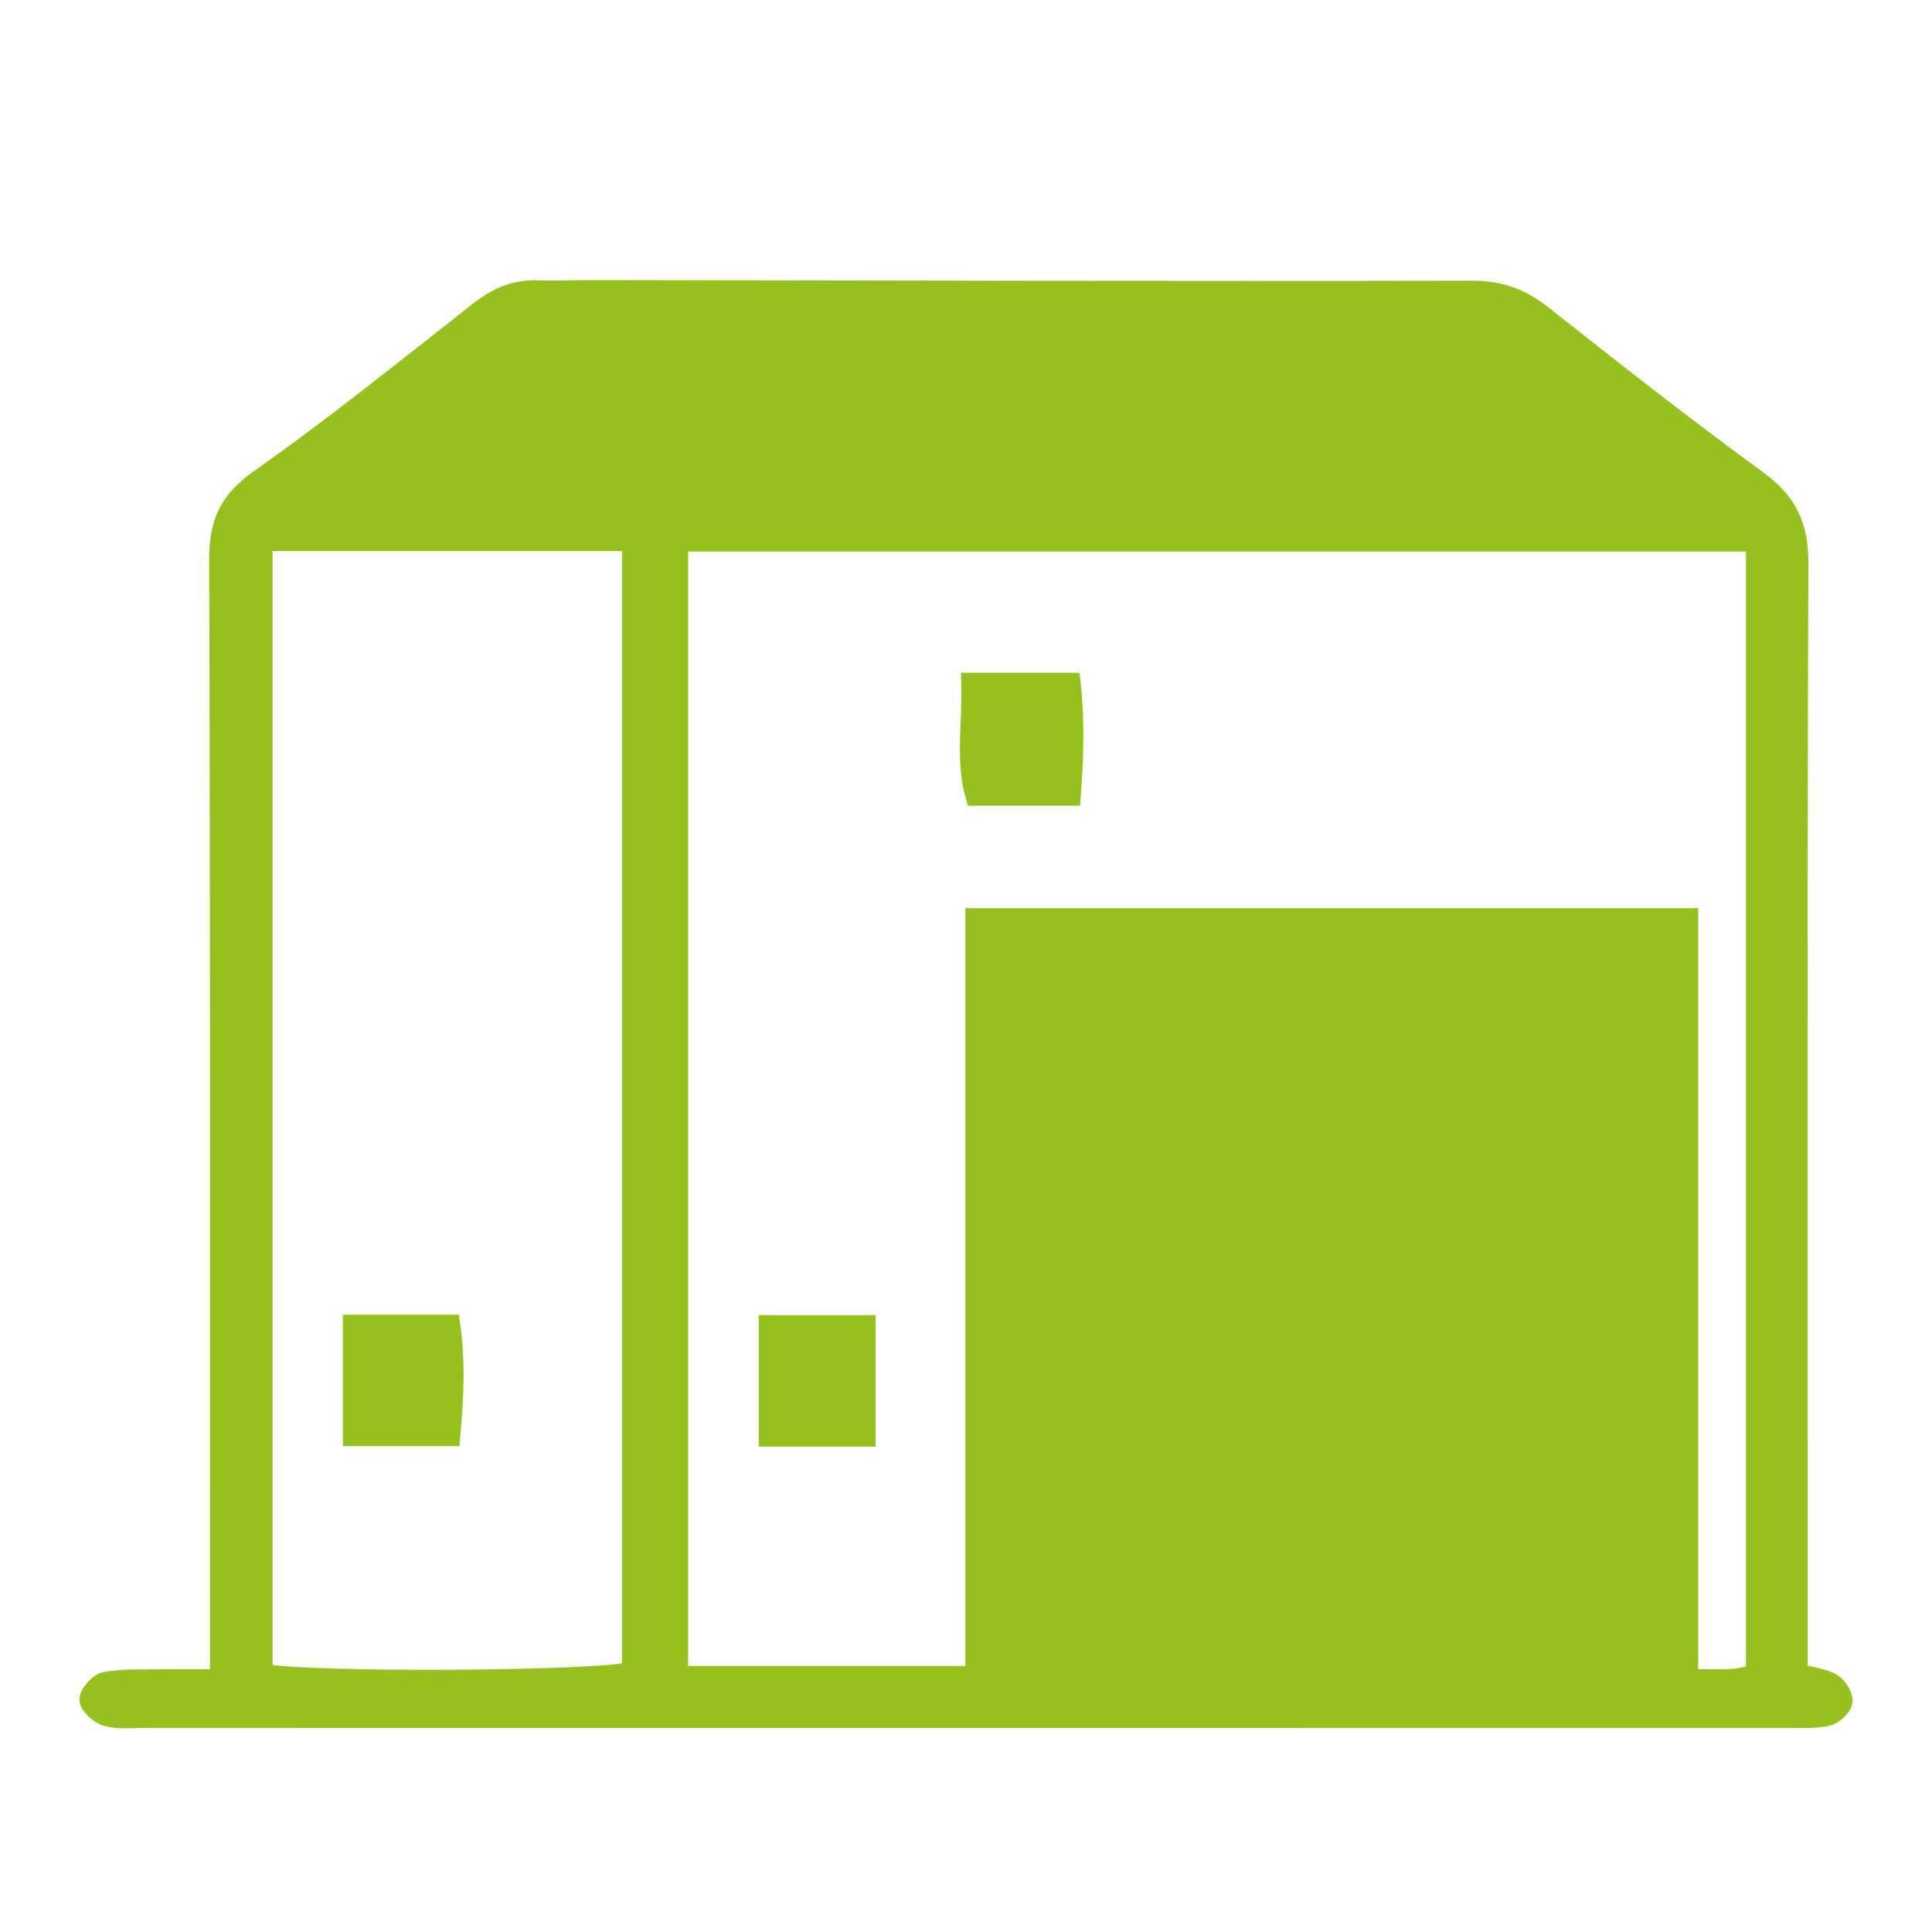 <?xml version="1.0" encoding="utf-8"?>
<!-- Generator: Adobe Illustrator 17.0.1, SVG Export Plug-In . SVG Version: 6.00 Build 0)  -->
<!DOCTYPE svg PUBLIC "-//W3C//DTD SVG 1.1//EN" "http://www.w3.org/Graphics/SVG/1.1/DTD/svg11.dtd">
<svg version="1.1" id="Livello_1" xmlns="http://www.w3.org/2000/svg" xmlns:xlink="http://www.w3.org/1999/xlink" x="0px" y="0px"
	 width="283.465px" height="283.465px" viewBox="0 0 283.465 283.465" enable-background="new 0 0 283.465 283.465"
	 xml:space="preserve">
<g>
	<path fill="#95C11F" stroke="#95C11F" stroke-width="2.445" stroke-miterlimit="10" d="M268.898,246.786
		c-1.353-0.783-3.063-0.95-4.904-1.456c0-2.859,0-5.377,0-7.896c0.002-51.623-0.065-103.247,0.106-154.869
		c0.018-5.425-1.64-9.013-6.056-12.228c-10.77-7.839-21.243-16.093-31.707-24.342c-3.133-2.47-6.277-3.596-10.372-3.588
		c-42.948,0.09-85.897-0.032-128.846-0.09c-2.75-0.004-5.502,0.124-8.249,0.036c-3.339-0.106-6.051,1.063-8.68,3.126
		c-10.649,8.356-21.194,16.879-32.255,24.66c-4.575,3.218-6.042,6.582-6.024,11.95c0.176,51.834,0.109,103.669,0.111,155.504
		c0,2.505,0,5.01,0,8.537c-3.371,0-5.881-0.034-8.39,0.009c-2.744,0.048-5.535-0.097-8.207,0.387
		c-1.054,0.191-2.558,1.867-2.543,2.847c0.014,0.944,1.587,2.368,2.721,2.675c1.784,0.483,3.773,0.246,5.676,0.247
		c35.755,0.008,71.511,0.007,107.266,0.007c44.641-0.001,89.283,0,133.924-0.012c1.901-0.001,3.861,0.138,5.68-0.282
		c0.986-0.228,2.29-1.418,2.424-2.326C270.704,248.786,269.777,247.295,268.898,246.786z M92.484,245.058
		c-4.495,1.332-46.365,1.62-53.717,0.295c0-55.013,0-110.092,0-165.727c18.231,0,35.737,0,53.717,0
		C92.484,134.919,92.484,189.984,92.484,245.058z M257.385,245.521c-1.186,0.219-2.177,0.516-3.179,0.562
		c-1.868,0.085-3.743,0.024-6.266,0.024c0-37.384,0-74.297,0-111.633c-35.229,0-69.802,0-105.081,0c0,36.924,0,73.814,0,111.178
		c-14.71,0-28.721,0-43.12,0c0-55.279,0-110.366,0-165.949c52.87,0,105.049,0,157.646,0
		C257.385,135.097,257.385,190.18,257.385,245.521z"/>
	<path fill="#95C11F" stroke="#95C11F" stroke-width="2.445" stroke-miterlimit="10" d="M142.925,116.997c4.966,0,9.525,0,14.416,0
		c0.43-5.903,0.613-11.433-0.048-17.068c-5.116,0-9.522,0-15.04,0C142.479,106.012,141.321,111.555,142.925,116.997z"/>
	<path fill="#95C11F" stroke="#95C11F" stroke-width="2.445" stroke-miterlimit="10" d="M127.249,194.178
		c-5.147,0-9.861,0-14.703,0c0,5.811,0,11.183,0,16.849c4.952,0,9.512,0,14.703,0C127.249,205.097,127.249,199.724,127.249,194.178z
		"/>
	<path fill="#95C11F" stroke="#95C11F" stroke-width="2.445" stroke-miterlimit="10" d="M66.264,194.112c-5.306,0-9.864,0-14.737,0
		c0,5.739,0,11.11,0,16.849c5.356,0,9.929,0,14.761,0C66.844,205.058,67.072,199.538,66.264,194.112z"/>
</g>
</svg>
